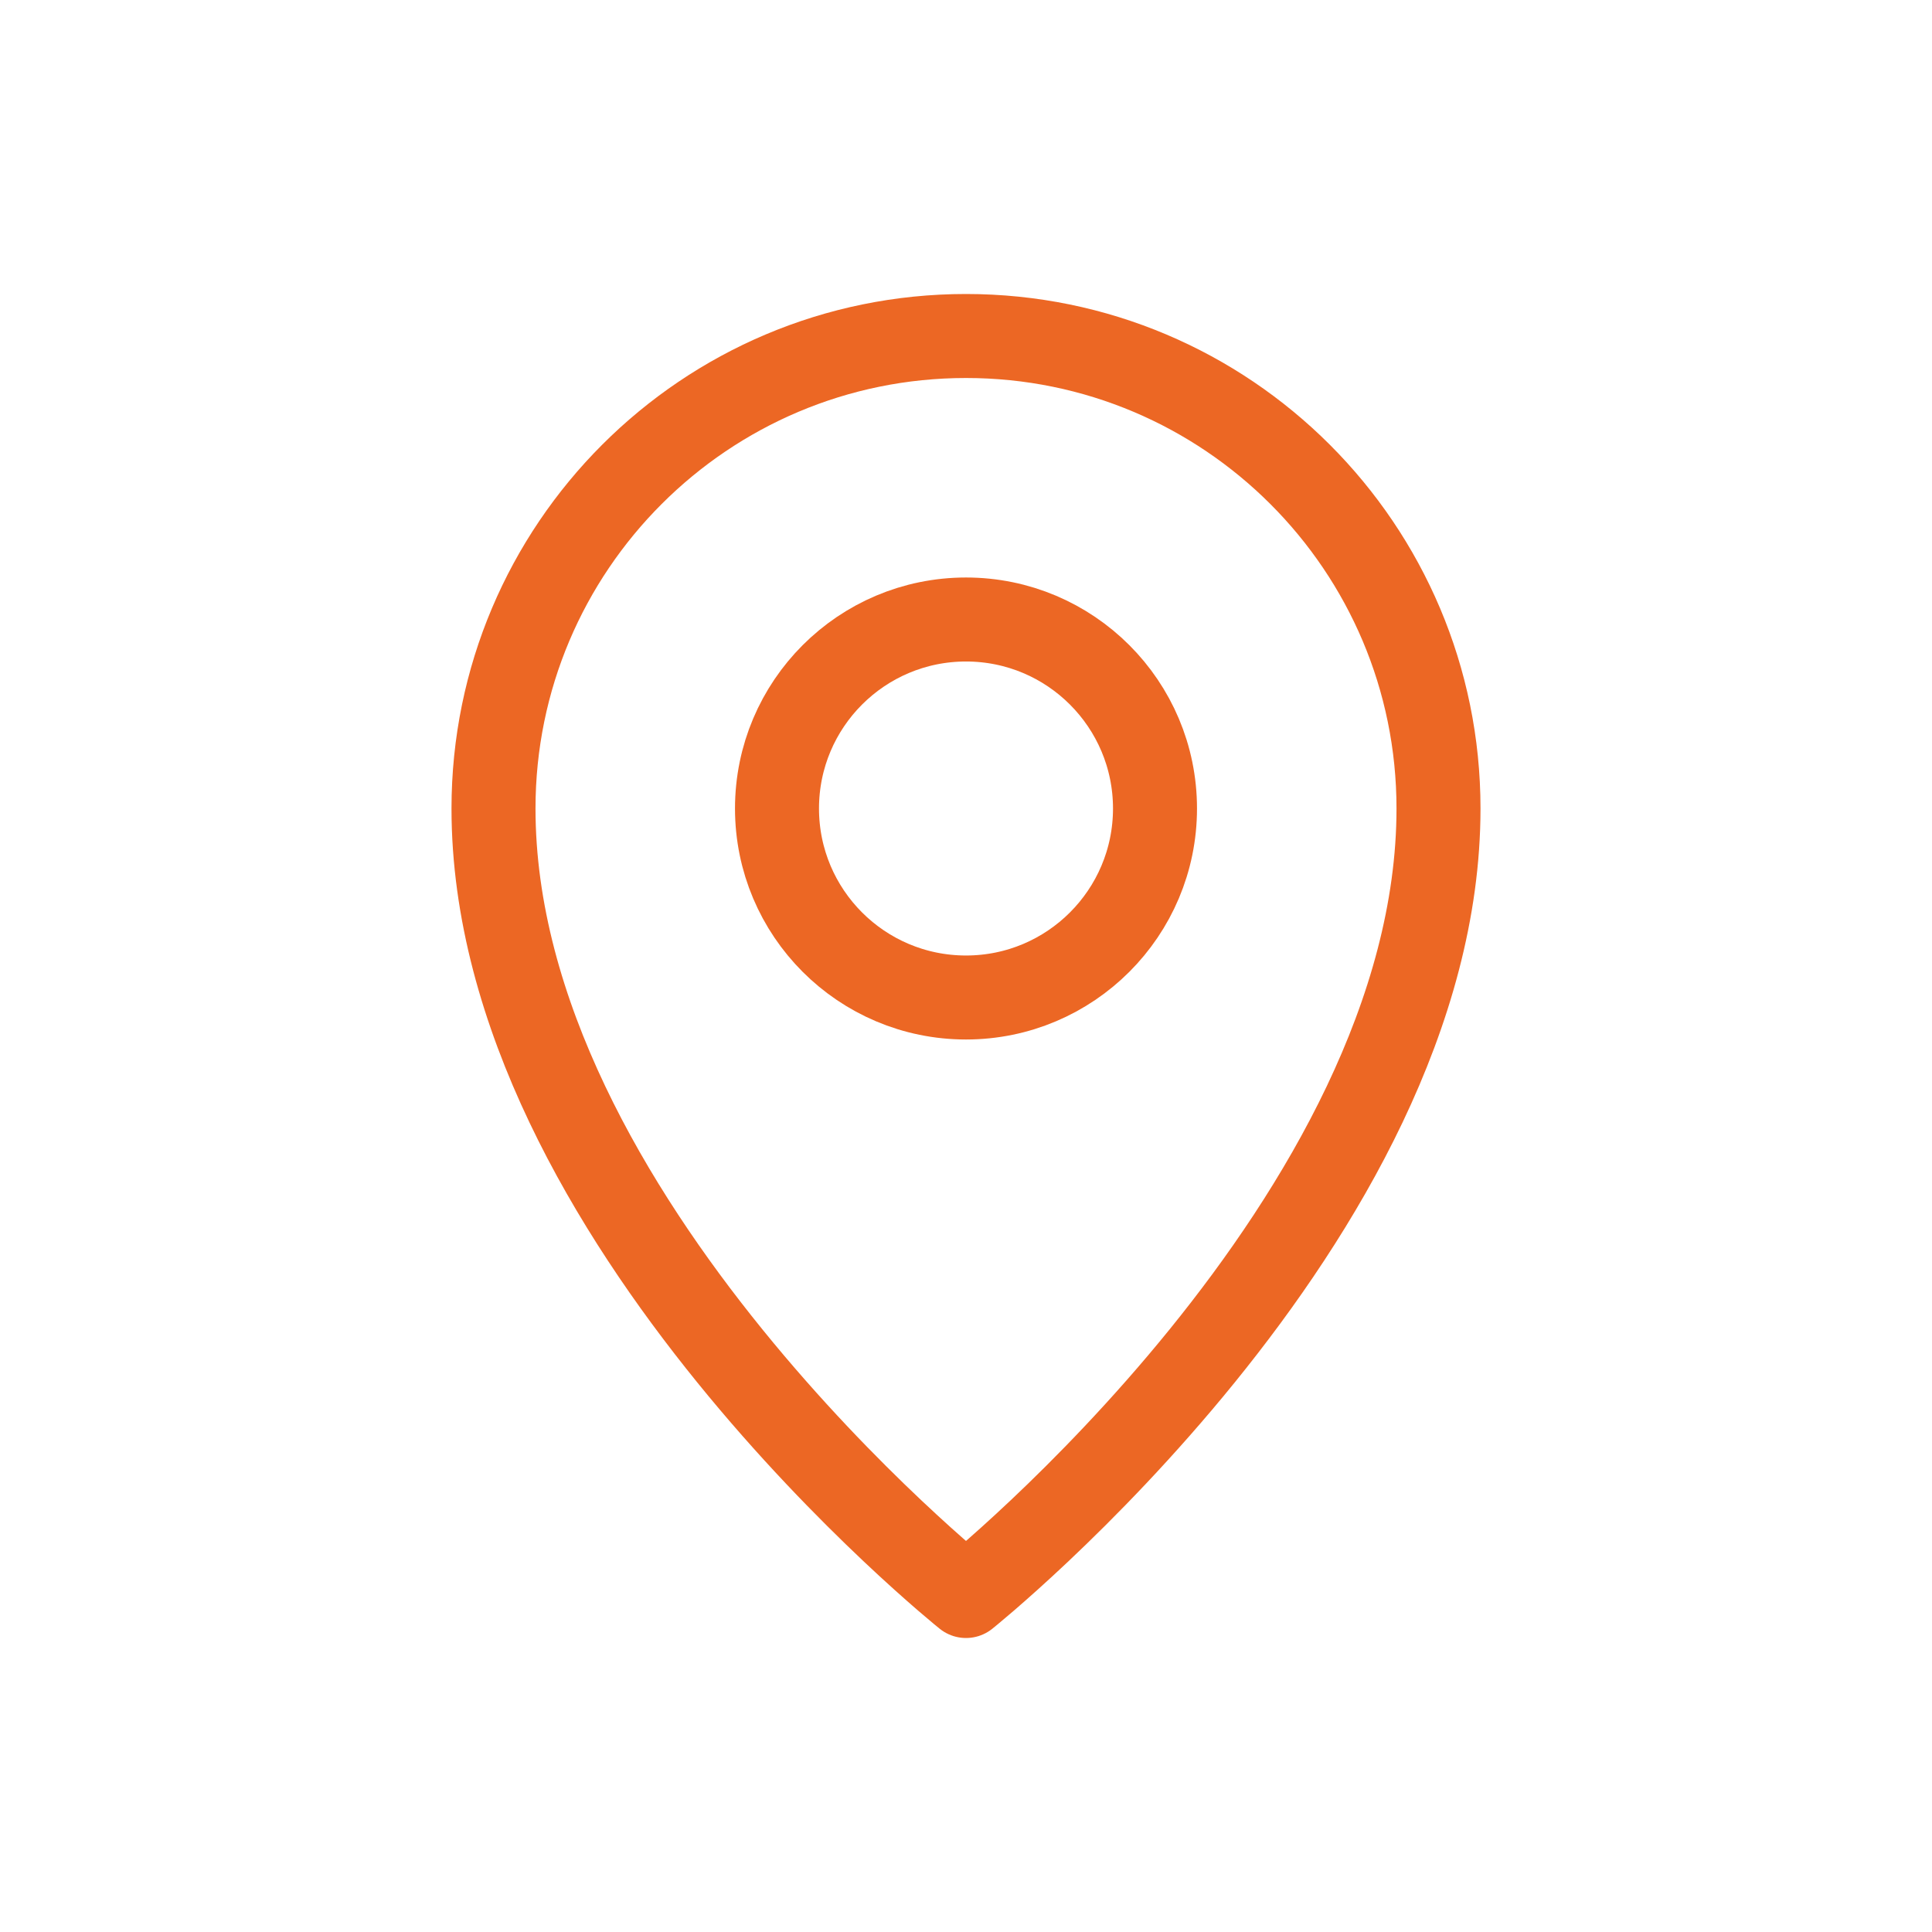 <svg width="46" height="46" viewBox="0 0 46 46" fill="none" xmlns="http://www.w3.org/2000/svg">
<g clip-path="url(#clip0_34_2120)">
<path d="M23 38C23 38 34.25 29 34.25 19.25C34.25 13.037 29.213 8 23 8C16.787 8 11.75 13.037 11.75 19.25C11.75 29 23 38 23 38Z" stroke="#EC6724" stroke-width="2" stroke-linejoin="round"/>
<path d="M23 23.75C25.485 23.75 27.5 21.735 27.5 19.25C27.5 16.765 25.485 14.75 23 14.75C20.515 14.75 18.5 16.765 18.5 19.25C18.5 21.735 20.515 23.75 23 23.75Z" stroke="#EC6724" stroke-width="2" stroke-linejoin="round"/>
</g>
<defs>
<clipPath id="clip0_34_2120">
<rect width="36" height="36" fill="white" transform="translate(5 5)"/>
</clipPath>
</defs>
</svg>
